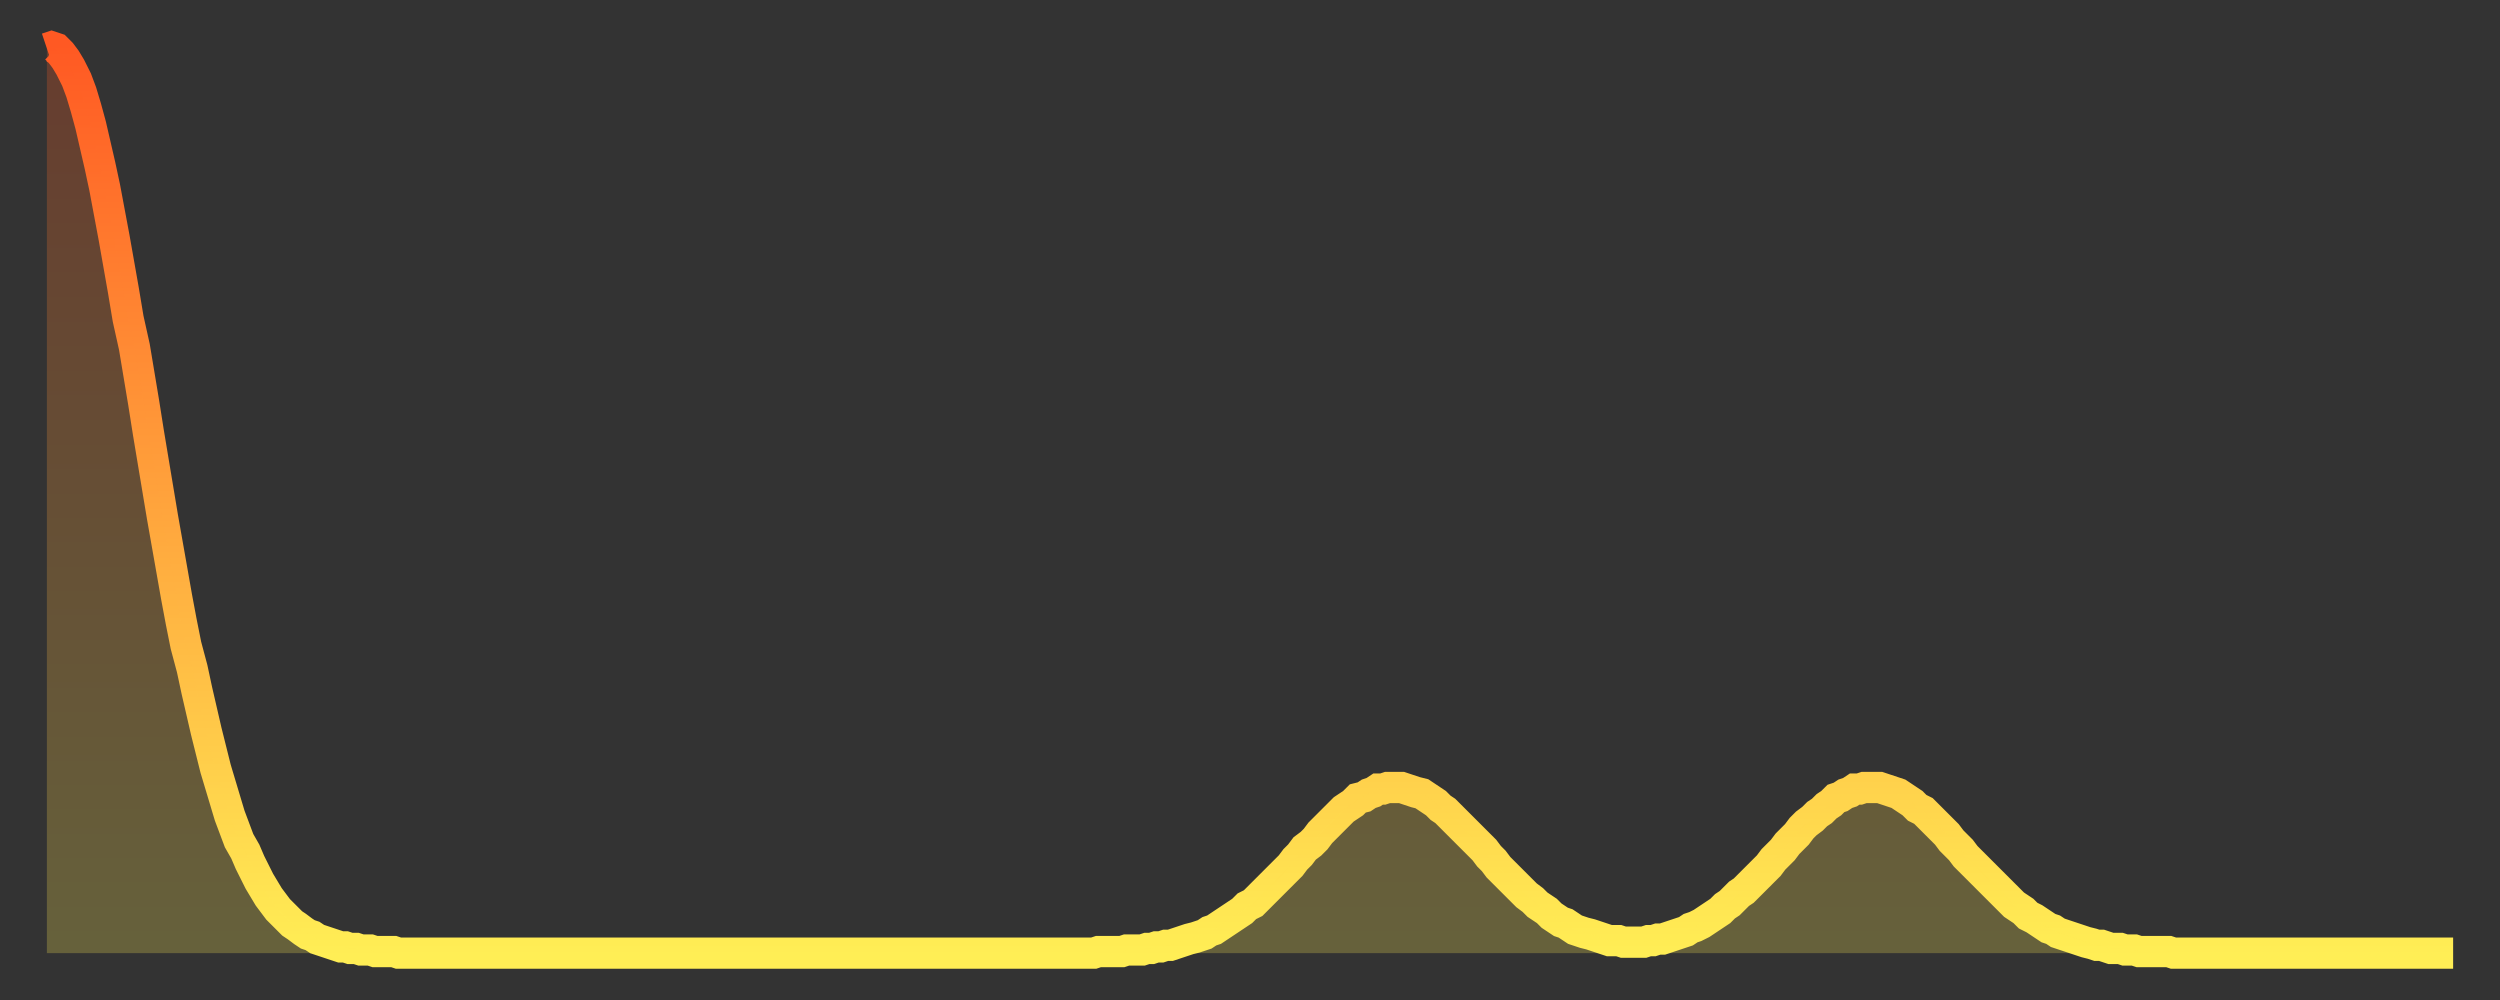 <?xml version="1.0" encoding="utf-8" ?>
<svg baseProfile="full" height="64" version="1.1" width="160" xmlns="http://www.w3.org/2000/svg" xmlns:ev="http://www.w3.org/2001/xml-events" xmlns:xlink="http://www.w3.org/1999/xlink"><rect width="100%" height="100%" fill="#333333" stroke="none"/><defs><linearGradient id="id3131560" x1="0" x2="0" y1="0" y2="1"><stop offset="0%" stop-color="#ff5923" /><stop offset="50%" stop-color="#ffa33c" /><stop offset="100%" stop-color="#ffee55" /></linearGradient></defs><g transform="translate(3,3)"><g><path d="M 0.0 0.1 0.3 0.0 0.6 0.1 0.9 0.4 1.2 0.8 1.5 1.3 1.9 2.1 2.2 2.9 2.5 3.9 2.8 5.0 3.1 6.3 3.4 7.6 3.7 9.0 4.0 10.6 4.3 12.2 4.6 13.9 4.9 15.6 5.2 17.4 5.6 19.2 5.9 21.0 6.2 22.8 6.5 24.7 6.8 26.5 7.1 28.3 7.4 30.1 7.7 31.8 8.0 33.5 8.3 35.2 8.6 36.8 8.9 38.3 9.3 39.8 9.6 41.2 9.9 42.5 10.2 43.8 10.5 45.0 10.8 46.2 11.1 47.2 11.4 48.2 11.7 49.2 12.0 50.0 12.3 50.8 12.7 51.5 13.0 52.2 13.3 52.8 13.6 53.4 13.9 53.9 14.2 54.4 14.5 54.8 14.8 55.2 15.1 55.5 15.4 55.8 15.7 56.1 16.0 56.3 16.4 56.6 16.7 56.8 17.0 56.9 17.3 57.1 17.6 57.2 17.9 57.3 18.2 57.4 18.5 57.5 18.8 57.6 19.1 57.6 19.4 57.7 19.8 57.7 20.1 57.8 20.4 57.8 20.7 57.8 21.0 57.9 21.3 57.9 21.6 57.9 21.9 57.9 22.2 57.9 22.5 58.0 22.8 58.0 23.1 58.0 23.5 58.0 23.8 58.0 24.1 58.0 24.4 58.0 24.7 58.0 25.0 58.0 25.3 58.0 25.6 58.0 25.9 58.0 26.2 58.0 26.5 58.0 26.8 58.0 27.2 58.0 27.5 58.0 27.8 58.0 28.1 58.0 28.4 58.0 28.7 58.0 29.0 58.0 29.3 58.0 29.6 58.0 29.9 58.0 30.2 58.0 30.6 58.0 30.9 58.0 31.2 58.0 31.5 58.0 31.8 58.0 32.1 58.0 32.4 58.0 32.7 58.0 33.0 58.0 33.3 58.0 33.6 58.0 33.9 58.0 34.3 58.0 34.6 58.0 34.9 58.0 35.2 58.0 35.5 58.0 35.8 58.0 36.1 58.0 36.4 58.0 36.7 58.0 37.0 58.0 37.3 58.0 37.7 58.0 38.0 58.0 38.3 58.0 38.6 58.0 38.9 58.0 39.2 58.0 39.5 58.0 39.8 58.0 40.1 58.0 40.4 58.0 40.7 58.0 41.0 58.0 41.4 58.0 41.7 58.0 42.0 58.0 42.3 58.0 42.6 58.0 42.9 58.0 43.2 58.0 43.5 58.0 43.8 58.0 44.1 58.0 44.4 58.0 44.7 58.0 45.1 58.0 45.4 58.0 45.7 58.0 46.0 58.0 46.3 58.0 46.6 58.0 46.9 58.0 47.2 58.0 47.5 58.0 47.8 58.0 48.1 58.0 48.5 58.0 48.8 58.0 49.1 58.0 49.4 58.0 49.7 58.0 50.0 58.0 50.3 58.0 50.6 58.0 50.9 58.0 51.2 58.0 51.5 58.0 51.8 58.0 52.2 58.0 52.5 58.0 52.8 58.0 53.1 58.0 53.4 58.0 53.7 58.0 54.0 58.0 54.3 58.0 54.6 58.0 54.9 58.0 55.2 58.0 55.6 58.0 55.9 58.0 56.2 58.0 56.5 58.0 56.8 58.0 57.1 58.0 57.4 58.0 57.7 58.0 58.0 58.0 58.3 58.0 58.6 58.0 58.9 58.0 59.3 58.0 59.6 58.0 59.9 58.0 60.2 58.0 60.5 58.0 60.8 58.0 61.1 58.0 61.4 58.0 61.7 58.0 62.0 58.0 62.3 58.0 62.6 58.0 63.0 58.0 63.3 58.0 63.6 58.0 63.9 58.0 64.2 58.0 64.5 58.0 64.8 58.0 65.1 58.0 65.4 58.0 65.7 58.0 66.0 58.0 66.4 58.0 66.7 58.0 67.0 58.0 67.3 57.9 67.6 57.9 67.9 57.9 68.2 57.9 68.5 57.9 68.8 57.9 69.1 57.8 69.4 57.8 69.7 57.8 70.1 57.8 70.4 57.7 70.7 57.7 71.0 57.6 71.3 57.6 71.6 57.5 71.9 57.5 72.2 57.4 72.5 57.3 72.8 57.2 73.1 57.1 73.5 57.0 73.8 56.9 74.1 56.8 74.4 56.6 74.7 56.5 75.0 56.3 75.3 56.1 75.6 55.9 75.9 55.7 76.2 55.5 76.5 55.3 76.8 55.0 77.2 54.8 77.5 54.5 77.8 54.2 78.1 53.9 78.4 53.6 78.7 53.3 79.0 53.0 79.3 52.7 79.6 52.4 79.9 52.0 80.2 51.7 80.5 51.3 80.9 51.0 81.2 50.7 81.5 50.3 81.8 50.0 82.1 49.7 82.4 49.4 82.7 49.1 83.0 48.8 83.3 48.6 83.6 48.4 83.9 48.1 84.3 48.0 84.6 47.8 84.9 47.7 85.2 47.5 85.5 47.5 85.8 47.4 86.1 47.4 86.4 47.4 86.7 47.4 87.0 47.5 87.3 47.6 87.6 47.7 88.0 47.8 88.3 48.0 88.6 48.2 88.9 48.4 89.2 48.7 89.5 48.9 89.8 49.2 90.1 49.5 90.4 49.8 90.7 50.1 91.0 50.4 91.4 50.8 91.7 51.1 92.0 51.4 92.3 51.8 92.6 52.1 92.9 52.5 93.2 52.8 93.5 53.1 93.8 53.4 94.1 53.7 94.4 54.0 94.7 54.3 95.1 54.6 95.4 54.9 95.7 55.1 96.0 55.3 96.3 55.6 96.6 55.8 96.9 56.0 97.2 56.1 97.5 56.3 97.8 56.5 98.1 56.6 98.4 56.7 98.8 56.8 99.1 56.9 99.4 57.0 99.7 57.1 100.0 57.2 100.3 57.2 100.6 57.2 100.9 57.3 101.2 57.3 101.5 57.3 101.8 57.3 102.2 57.3 102.5 57.2 102.8 57.2 103.1 57.1 103.4 57.1 103.7 57.0 104.0 56.9 104.3 56.8 104.6 56.7 104.9 56.6 105.2 56.4 105.5 56.3 105.9 56.1 106.2 55.9 106.5 55.7 106.8 55.5 107.1 55.3 107.4 55.0 107.7 54.8 108.0 54.5 108.3 54.2 108.6 54.0 108.9 53.7 109.3 53.3 109.6 53.0 109.9 52.7 110.2 52.4 110.5 52.0 110.8 51.7 111.1 51.4 111.4 51.0 111.7 50.7 112.0 50.4 112.3 50.0 112.6 49.7 113.0 49.4 113.3 49.1 113.6 48.9 113.9 48.6 114.2 48.4 114.5 48.1 114.8 48.0 115.1 47.8 115.4 47.7 115.7 47.5 116.0 47.5 116.3 47.4 116.7 47.4 117.0 47.4 117.3 47.4 117.6 47.5 117.9 47.6 118.2 47.7 118.5 47.8 118.8 48.0 119.1 48.2 119.4 48.4 119.7 48.7 120.1 48.9 120.4 49.2 120.7 49.5 121.0 49.8 121.3 50.1 121.6 50.4 121.9 50.8 122.2 51.1 122.5 51.4 122.8 51.8 123.1 52.1 123.4 52.4 123.8 52.8 124.1 53.1 124.4 53.4 124.7 53.7 125.0 54.0 125.3 54.3 125.6 54.6 125.9 54.9 126.2 55.1 126.5 55.3 126.8 55.6 127.2 55.8 127.5 56.0 127.8 56.2 128.1 56.4 128.4 56.5 128.7 56.7 129.0 56.8 129.3 56.9 129.6 57.0 129.9 57.1 130.2 57.2 130.5 57.3 130.9 57.4 131.2 57.5 131.5 57.5 131.8 57.6 132.1 57.7 132.4 57.7 132.7 57.7 133.0 57.8 133.3 57.8 133.6 57.8 133.9 57.9 134.2 57.9 134.6 57.9 134.9 57.9 135.2 57.9 135.5 57.9 135.8 57.9 136.1 58.0 136.4 58.0 136.7 58.0 137.0 58.0 137.3 58.0 137.6 58.0 138.0 58.0 138.3 58.0 138.6 58.0 138.9 58.0 139.2 58.0 139.5 58.0 139.8 58.0 140.1 58.0 140.4 58.0 140.7 58.0 141.0 58.0 141.3 58.0 141.7 58.0 142.0 58.0 142.3 58.0 142.6 58.0 142.9 58.0 143.2 58.0 143.5 58.0 143.8 58.0 144.1 58.0 144.4 58.0 144.7 58.0 145.1 58.0 145.4 58.0 145.7 58.0 146.0 58.0 146.3 58.0 146.6 58.0 146.9 58.0 147.2 58.0 147.5 58.0 147.8 58.0 148.1 58.0 148.4 58.0 148.8 58.0 149.1 58.0 149.4 58.0 149.7 58.0 150.0 58.0 150.3 58.0 150.6 58.0 150.9 58.0 151.2 58.0 151.5 58.0 151.8 58.0 152.1 58.0 152.5 58.0 152.8 58.0 153.1 58.0 153.4 58.0 153.7 58.0 154.0 58.0" fill="none" id="graph-curve" opacity="1" stroke="url(#id3131560)" stroke-width="2" /><path d="M 0 58 L 0.0 0.1 0.3 0.0 0.6 0.1 0.9 0.4 1.2 0.8 1.5 1.3 1.9 2.1 2.2 2.9 2.5 3.9 2.8 5.0 3.1 6.3 3.4 7.6 3.7 9.0 4.0 10.6 4.3 12.2 4.6 13.9 4.9 15.6 5.2 17.4 5.6 19.2 5.9 21.0 6.2 22.8 6.5 24.7 6.8 26.5 7.1 28.3 7.4 30.1 7.7 31.8 8.0 33.5 8.3 35.2 8.6 36.8 8.9 38.3 9.3 39.8 9.6 41.2 9.9 42.5 10.2 43.8 10.5 45.0 10.8 46.2 11.1 47.2 11.4 48.2 11.7 49.2 12.0 50.0 12.3 50.8 12.7 51.5 13.0 52.2 13.3 52.8 13.6 53.4 13.9 53.9 14.2 54.4 14.5 54.8 14.8 55.2 15.1 55.5 15.4 55.8 15.7 56.1 16.0 56.3 16.4 56.6 16.7 56.8 17.0 56.9 17.3 57.1 17.6 57.2 17.9 57.3 18.2 57.4 18.5 57.5 18.8 57.6 19.1 57.6 19.4 57.7 19.8 57.7 20.1 57.8 20.4 57.8 20.7 57.8 21.0 57.9 21.3 57.9 21.6 57.9 21.9 57.9 22.2 57.9 22.5 58.0 22.8 58.0 23.1 58.0 23.5 58.0 23.8 58.0 24.1 58.0 24.4 58.0 24.7 58.0 25.0 58.0 25.3 58.0 25.6 58.0 25.9 58.0 26.2 58.0 26.5 58.0 26.8 58.0 27.2 58.0 27.5 58.0 27.8 58.0 28.1 58.0 28.4 58.0 28.7 58.0 29.0 58.0 29.3 58.0 29.6 58.0 29.9 58.0 30.2 58.0 30.6 58.0 30.9 58.0 31.2 58.0 31.5 58.0 31.8 58.0 32.1 58.0 32.4 58.0 32.7 58.0 33.0 58.0 33.3 58.0 33.6 58.0 33.9 58.0 34.3 58.0 34.6 58.0 34.9 58.0 35.2 58.0 35.5 58.0 35.8 58.0 36.1 58.0 36.4 58.0 36.7 58.0 37.0 58.0 37.3 58.0 37.7 58.0 38.0 58.0 38.3 58.0 38.6 58.0 38.9 58.0 39.2 58.0 39.5 58.0 39.8 58.0 40.1 58.0 40.4 58.0 40.7 58.0 41.0 58.0 41.4 58.0 41.7 58.0 42.0 58.0 42.3 58.0 42.6 58.0 42.9 58.0 43.2 58.0 43.5 58.0 43.8 58.0 44.1 58.0 44.4 58.0 44.7 58.0 45.1 58.0 45.4 58.0 45.7 58.0 46.0 58.0 46.3 58.0 46.6 58.0 46.9 58.0 47.2 58.0 47.5 58.0 47.8 58.0 48.1 58.0 48.5 58.0 48.8 58.0 49.1 58.0 49.4 58.0 49.7 58.0 50.0 58.0 50.3 58.0 50.6 58.0 50.9 58.0 51.2 58.0 51.5 58.0 51.8 58.0 52.2 58.0 52.5 58.0 52.8 58.0 53.1 58.0 53.4 58.0 53.7 58.0 54.0 58.0 54.3 58.0 54.6 58.0 54.9 58.0 55.2 58.0 55.6 58.0 55.9 58.0 56.2 58.0 56.5 58.0 56.8 58.0 57.1 58.0 57.4 58.0 57.7 58.0 58.0 58.0 58.3 58.0 58.6 58.0 58.9 58.0 59.3 58.0 59.6 58.0 59.9 58.0 60.2 58.0 60.5 58.0 60.8 58.0 61.1 58.0 61.4 58.0 61.7 58.0 62.0 58.0 62.3 58.0 62.6 58.0 63.0 58.0 63.3 58.0 63.6 58.0 63.9 58.0 64.2 58.0 64.5 58.0 64.8 58.0 65.1 58.0 65.4 58.0 65.7 58.0 66.0 58.0 66.4 58.0 66.7 58.0 67.0 58.0 67.3 57.9 67.6 57.9 67.9 57.9 68.2 57.9 68.5 57.9 68.8 57.9 69.1 57.8 69.4 57.8 69.7 57.8 70.1 57.8 70.4 57.7 70.7 57.7 71.0 57.6 71.3 57.6 71.6 57.5 71.9 57.5 72.2 57.4 72.5 57.3 72.8 57.2 73.1 57.1 73.5 57.0 73.8 56.9 74.1 56.8 74.4 56.6 74.7 56.5 75.0 56.3 75.3 56.1 75.6 55.9 75.9 55.7 76.2 55.5 76.5 55.3 76.8 55.0 77.2 54.8 77.5 54.5 77.8 54.2 78.1 53.9 78.4 53.6 78.7 53.3 79.0 53.0 79.3 52.7 79.6 52.4 79.9 52.0 80.2 51.7 80.5 51.3 80.9 51.0 81.2 50.7 81.5 50.3 81.8 50.0 82.1 49.7 82.4 49.4 82.7 49.1 83.0 48.8 83.3 48.6 83.6 48.4 83.9 48.1 84.3 48.0 84.6 47.8 84.9 47.7 85.2 47.5 85.5 47.5 85.8 47.4 86.1 47.4 86.4 47.4 86.7 47.4 87.0 47.5 87.3 47.6 87.6 47.7 88.0 47.8 88.3 48.0 88.6 48.2 88.9 48.4 89.2 48.7 89.5 48.9 89.8 49.2 90.1 49.5 90.4 49.8 90.7 50.1 91.0 50.4 91.4 50.8 91.7 51.1 92.0 51.4 92.3 51.8 92.6 52.1 92.9 52.5 93.2 52.8 93.5 53.1 93.8 53.4 94.1 53.7 94.4 54.0 94.7 54.3 95.1 54.6 95.4 54.9 95.7 55.1 96.0 55.3 96.3 55.6 96.6 55.8 96.9 56.0 97.2 56.1 97.5 56.3 97.8 56.5 98.1 56.6 98.4 56.7 98.8 56.8 99.1 56.9 99.4 57.0 99.7 57.1 100.0 57.2 100.3 57.2 100.6 57.2 100.9 57.3 101.2 57.3 101.5 57.3 101.8 57.3 102.2 57.3 102.5 57.2 102.8 57.2 103.1 57.1 103.4 57.1 103.7 57.0 104.0 56.9 104.3 56.8 104.6 56.7 104.9 56.6 105.2 56.4 105.5 56.3 105.9 56.1 106.2 55.9 106.5 55.7 106.8 55.5 107.1 55.3 107.4 55.0 107.7 54.8 108.0 54.5 108.3 54.2 108.6 54.0 108.9 53.7 109.3 53.3 109.6 53.0 109.9 52.7 110.2 52.4 110.5 52.0 110.8 51.7 111.1 51.4 111.4 51.0 111.7 50.7 112.0 50.4 112.3 50.0 112.6 49.7 113.0 49.4 113.3 49.1 113.6 48.9 113.9 48.6 114.2 48.4 114.5 48.1 114.8 48.0 115.1 47.8 115.4 47.7 115.7 47.5 116.0 47.5 116.3 47.4 116.7 47.4 117.0 47.4 117.3 47.4 117.6 47.5 117.9 47.6 118.2 47.7 118.5 47.8 118.8 48.0 119.1 48.2 119.4 48.4 119.7 48.7 120.1 48.9 120.4 49.2 120.7 49.5 121.0 49.8 121.3 50.1 121.6 50.4 121.9 50.8 122.2 51.1 122.5 51.4 122.8 51.8 123.1 52.1 123.4 52.4 123.8 52.8 124.1 53.1 124.4 53.4 124.7 53.7 125.0 54.0 125.3 54.3 125.6 54.6 125.9 54.9 126.2 55.1 126.5 55.3 126.8 55.6 127.2 55.8 127.5 56.0 127.8 56.2 128.1 56.4 128.4 56.5 128.7 56.7 129.0 56.8 129.3 56.9 129.6 57.0 129.9 57.1 130.2 57.2 130.5 57.3 130.9 57.4 131.2 57.5 131.5 57.5 131.8 57.6 132.1 57.7 132.4 57.7 132.7 57.7 133.0 57.8 133.3 57.8 133.6 57.8 133.9 57.9 134.2 57.9 134.6 57.9 134.9 57.9 135.2 57.9 135.5 57.9 135.8 57.9 136.1 58.0 136.4 58.0 136.7 58.0 137.0 58.0 137.3 58.0 137.6 58.0 138.0 58.0 138.3 58.0 138.6 58.0 138.9 58.0 139.2 58.0 139.5 58.0 139.8 58.0 140.1 58.0 140.4 58.0 140.7 58.0 141.0 58.0 141.3 58.0 141.7 58.0 142.0 58.0 142.3 58.0 142.6 58.0 142.9 58.0 143.2 58.0 143.5 58.0 143.8 58.0 144.1 58.0 144.4 58.0 144.7 58.0 145.1 58.0 145.4 58.0 145.7 58.0 146.0 58.0 146.3 58.0 146.6 58.0 146.9 58.0 147.2 58.0 147.5 58.0 147.8 58.0 148.1 58.0 148.4 58.0 148.8 58.0 149.1 58.0 149.4 58.0 149.7 58.0 150.0 58.0 150.3 58.0 150.6 58.0 150.9 58.0 151.2 58.0 151.5 58.0 151.8 58.0 152.1 58.0 152.5 58.0 152.8 58.0 153.1 58.0 153.4 58.0 153.7 58.0 154.0 58.0 154 58" fill="url(#id3131560)" fill-opacity=".25" id="graph-shadow" /></g></g></svg>